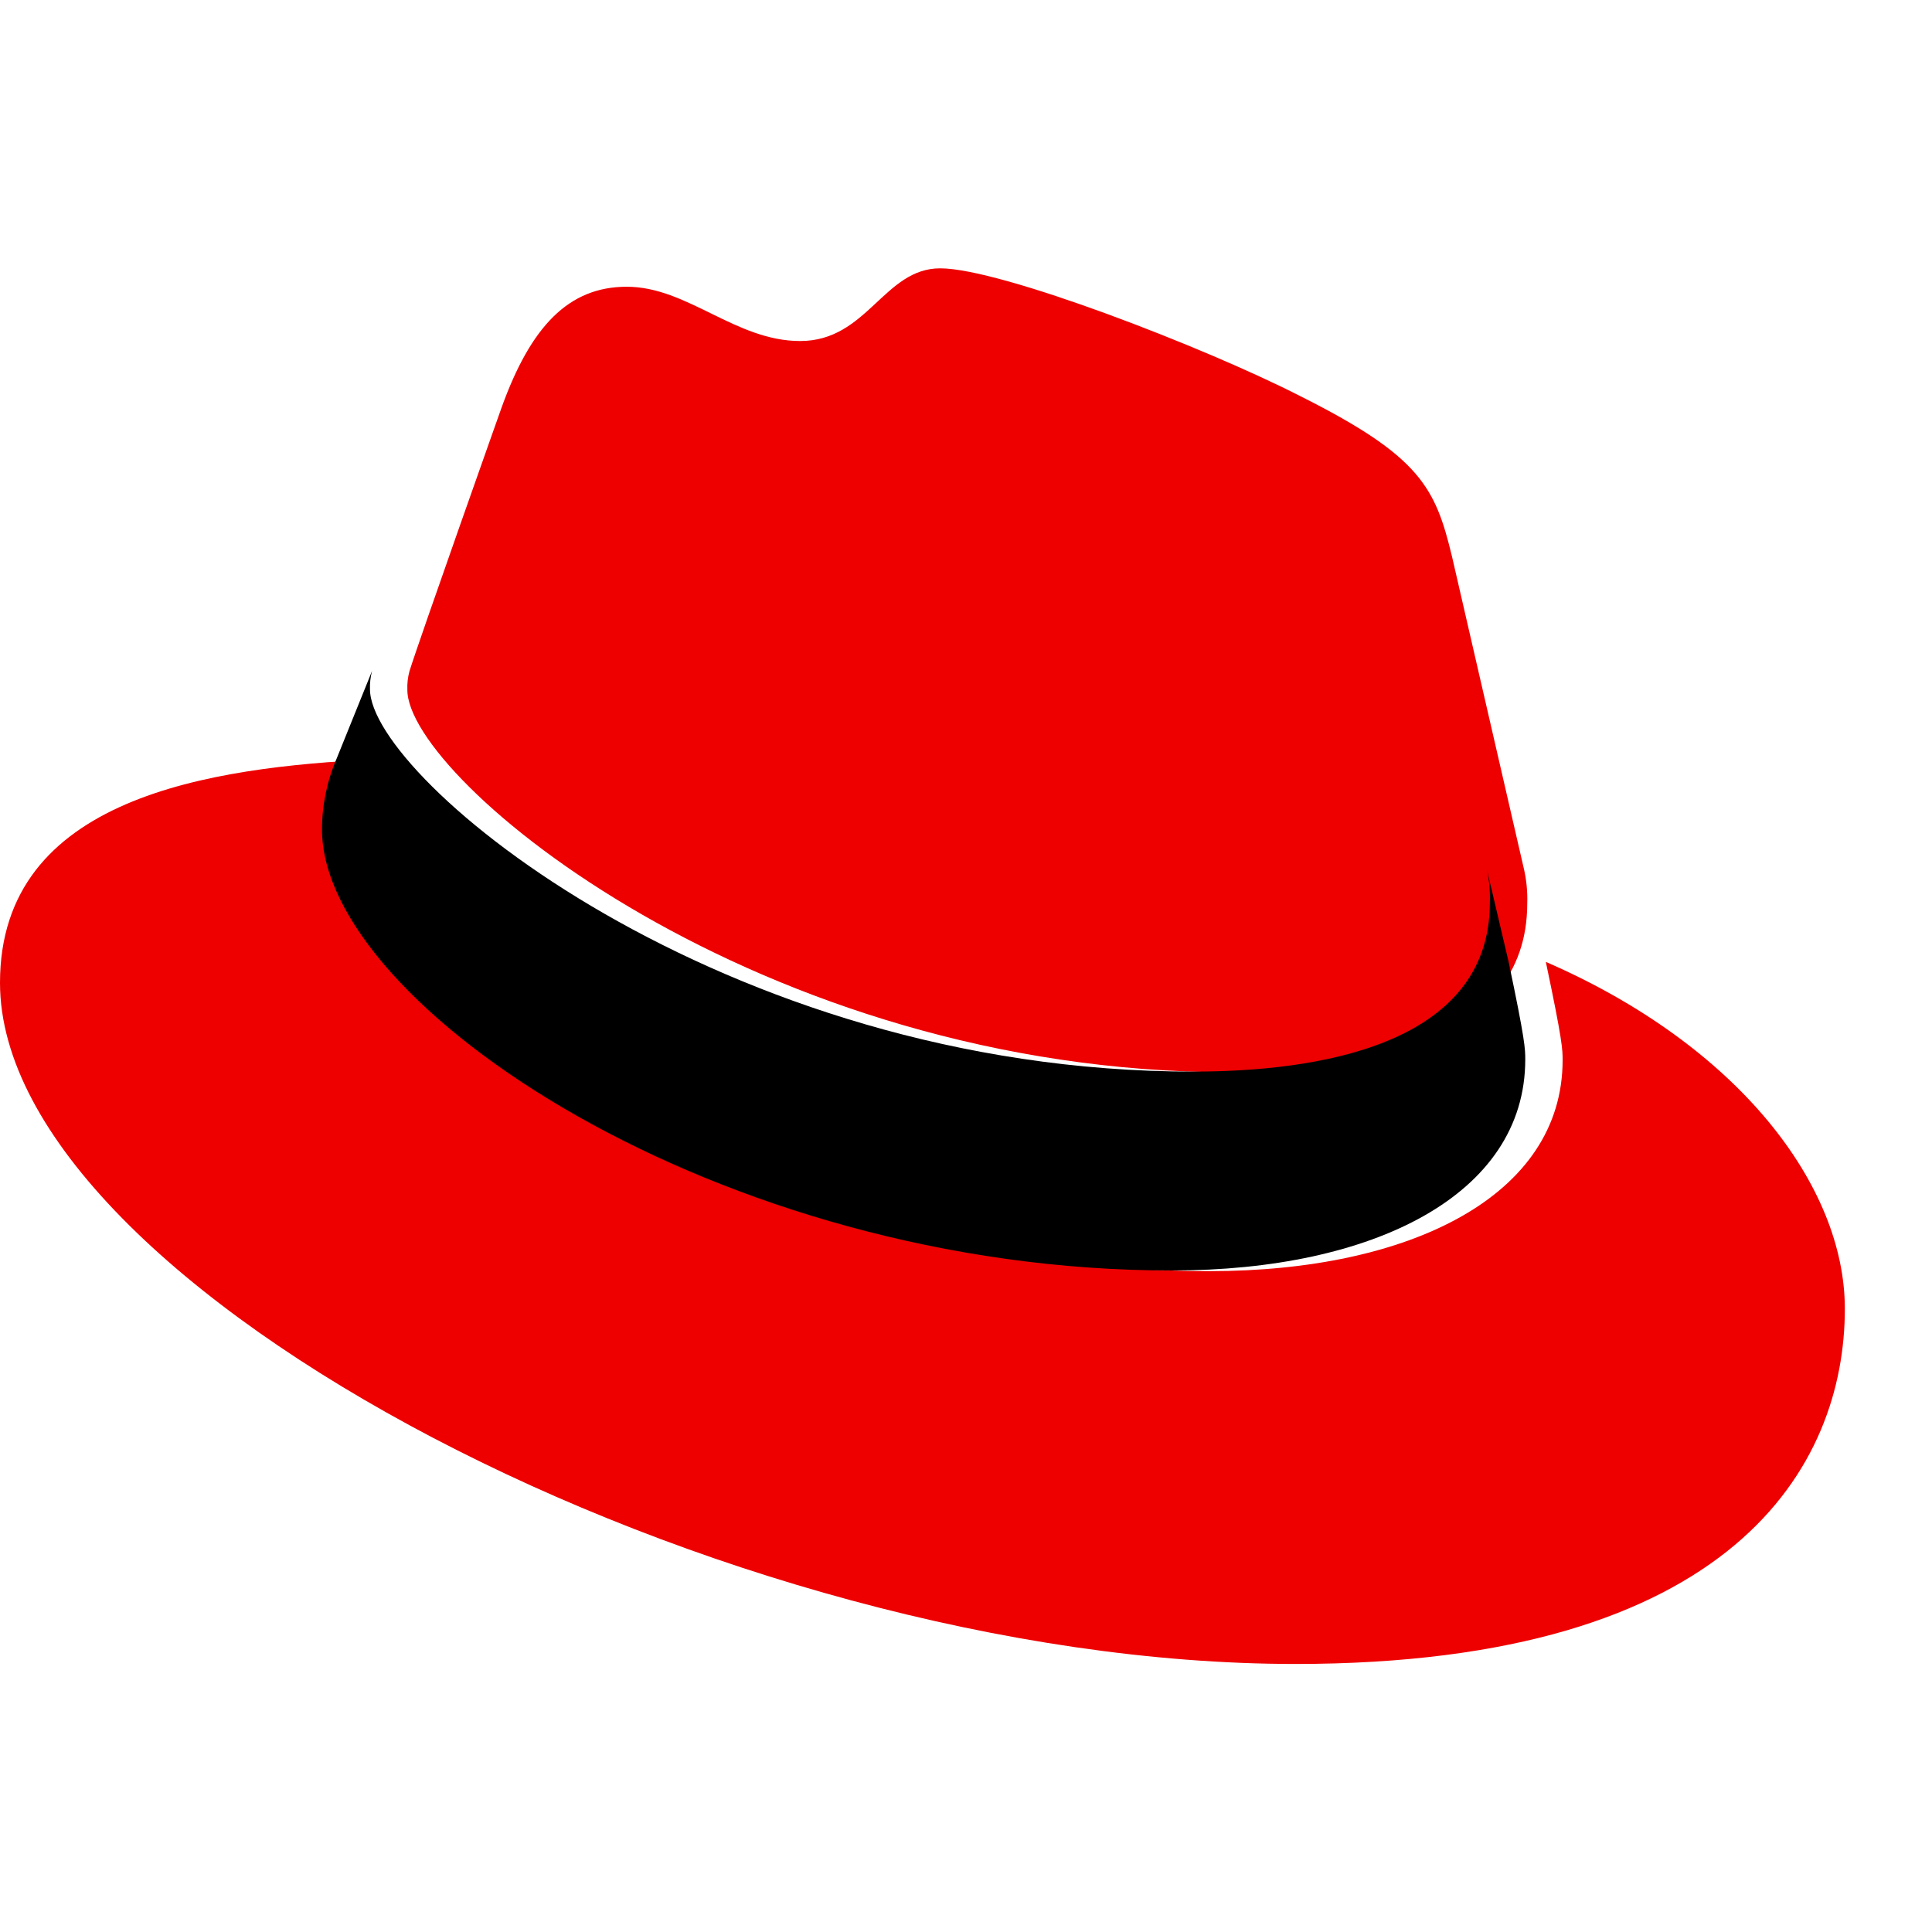 <svg width="72" height="72" viewBox="0 0 72 72" fill="none" xmlns="http://www.w3.org/2000/svg">
<path d="M45.86 39.975C50.379 39.975 56.916 39.043 56.916 33.669C56.93 33.254 56.892 32.839 56.804 32.433L54.113 20.745C53.492 18.174 52.947 17.007 48.432 14.75C44.928 12.958 37.296 10 35.039 10C32.937 10 32.326 12.709 29.82 12.709C27.407 12.709 25.616 10.686 23.358 10.686C21.191 10.686 19.779 12.164 18.688 15.201C18.688 15.201 15.65 23.768 15.26 25.011C15.198 25.239 15.171 25.475 15.181 25.712C15.181 29.042 28.292 39.961 45.86 39.961M57.609 35.85C58.234 38.808 58.234 39.119 58.234 39.509C58.234 44.566 52.549 47.372 45.076 47.372C28.187 47.383 13.393 37.486 13.393 30.945C13.392 30.035 13.578 29.134 13.938 28.298C7.863 28.601 0 29.685 0 36.627C0 47.997 26.941 62.011 48.273 62.011C64.627 62.011 68.752 54.614 68.752 48.774C68.752 44.179 64.779 38.964 57.617 35.85" fill="#EE0000"/>
<path d="M56.217 35.825C56.842 38.783 56.842 39.094 56.842 39.484C56.842 44.54 51.156 47.347 43.684 47.347C26.794 47.358 12 37.461 12 30.92C11.999 30.009 12.185 29.108 12.545 28.272L13.867 25C13.807 25.224 13.78 25.455 13.788 25.686C13.788 29.016 26.899 39.935 44.467 39.935C48.986 39.935 55.523 39.003 55.523 33.629C55.537 33.214 55.499 32.799 55.411 32.394L56.217 35.825Z" fill="black"/>
</svg>
